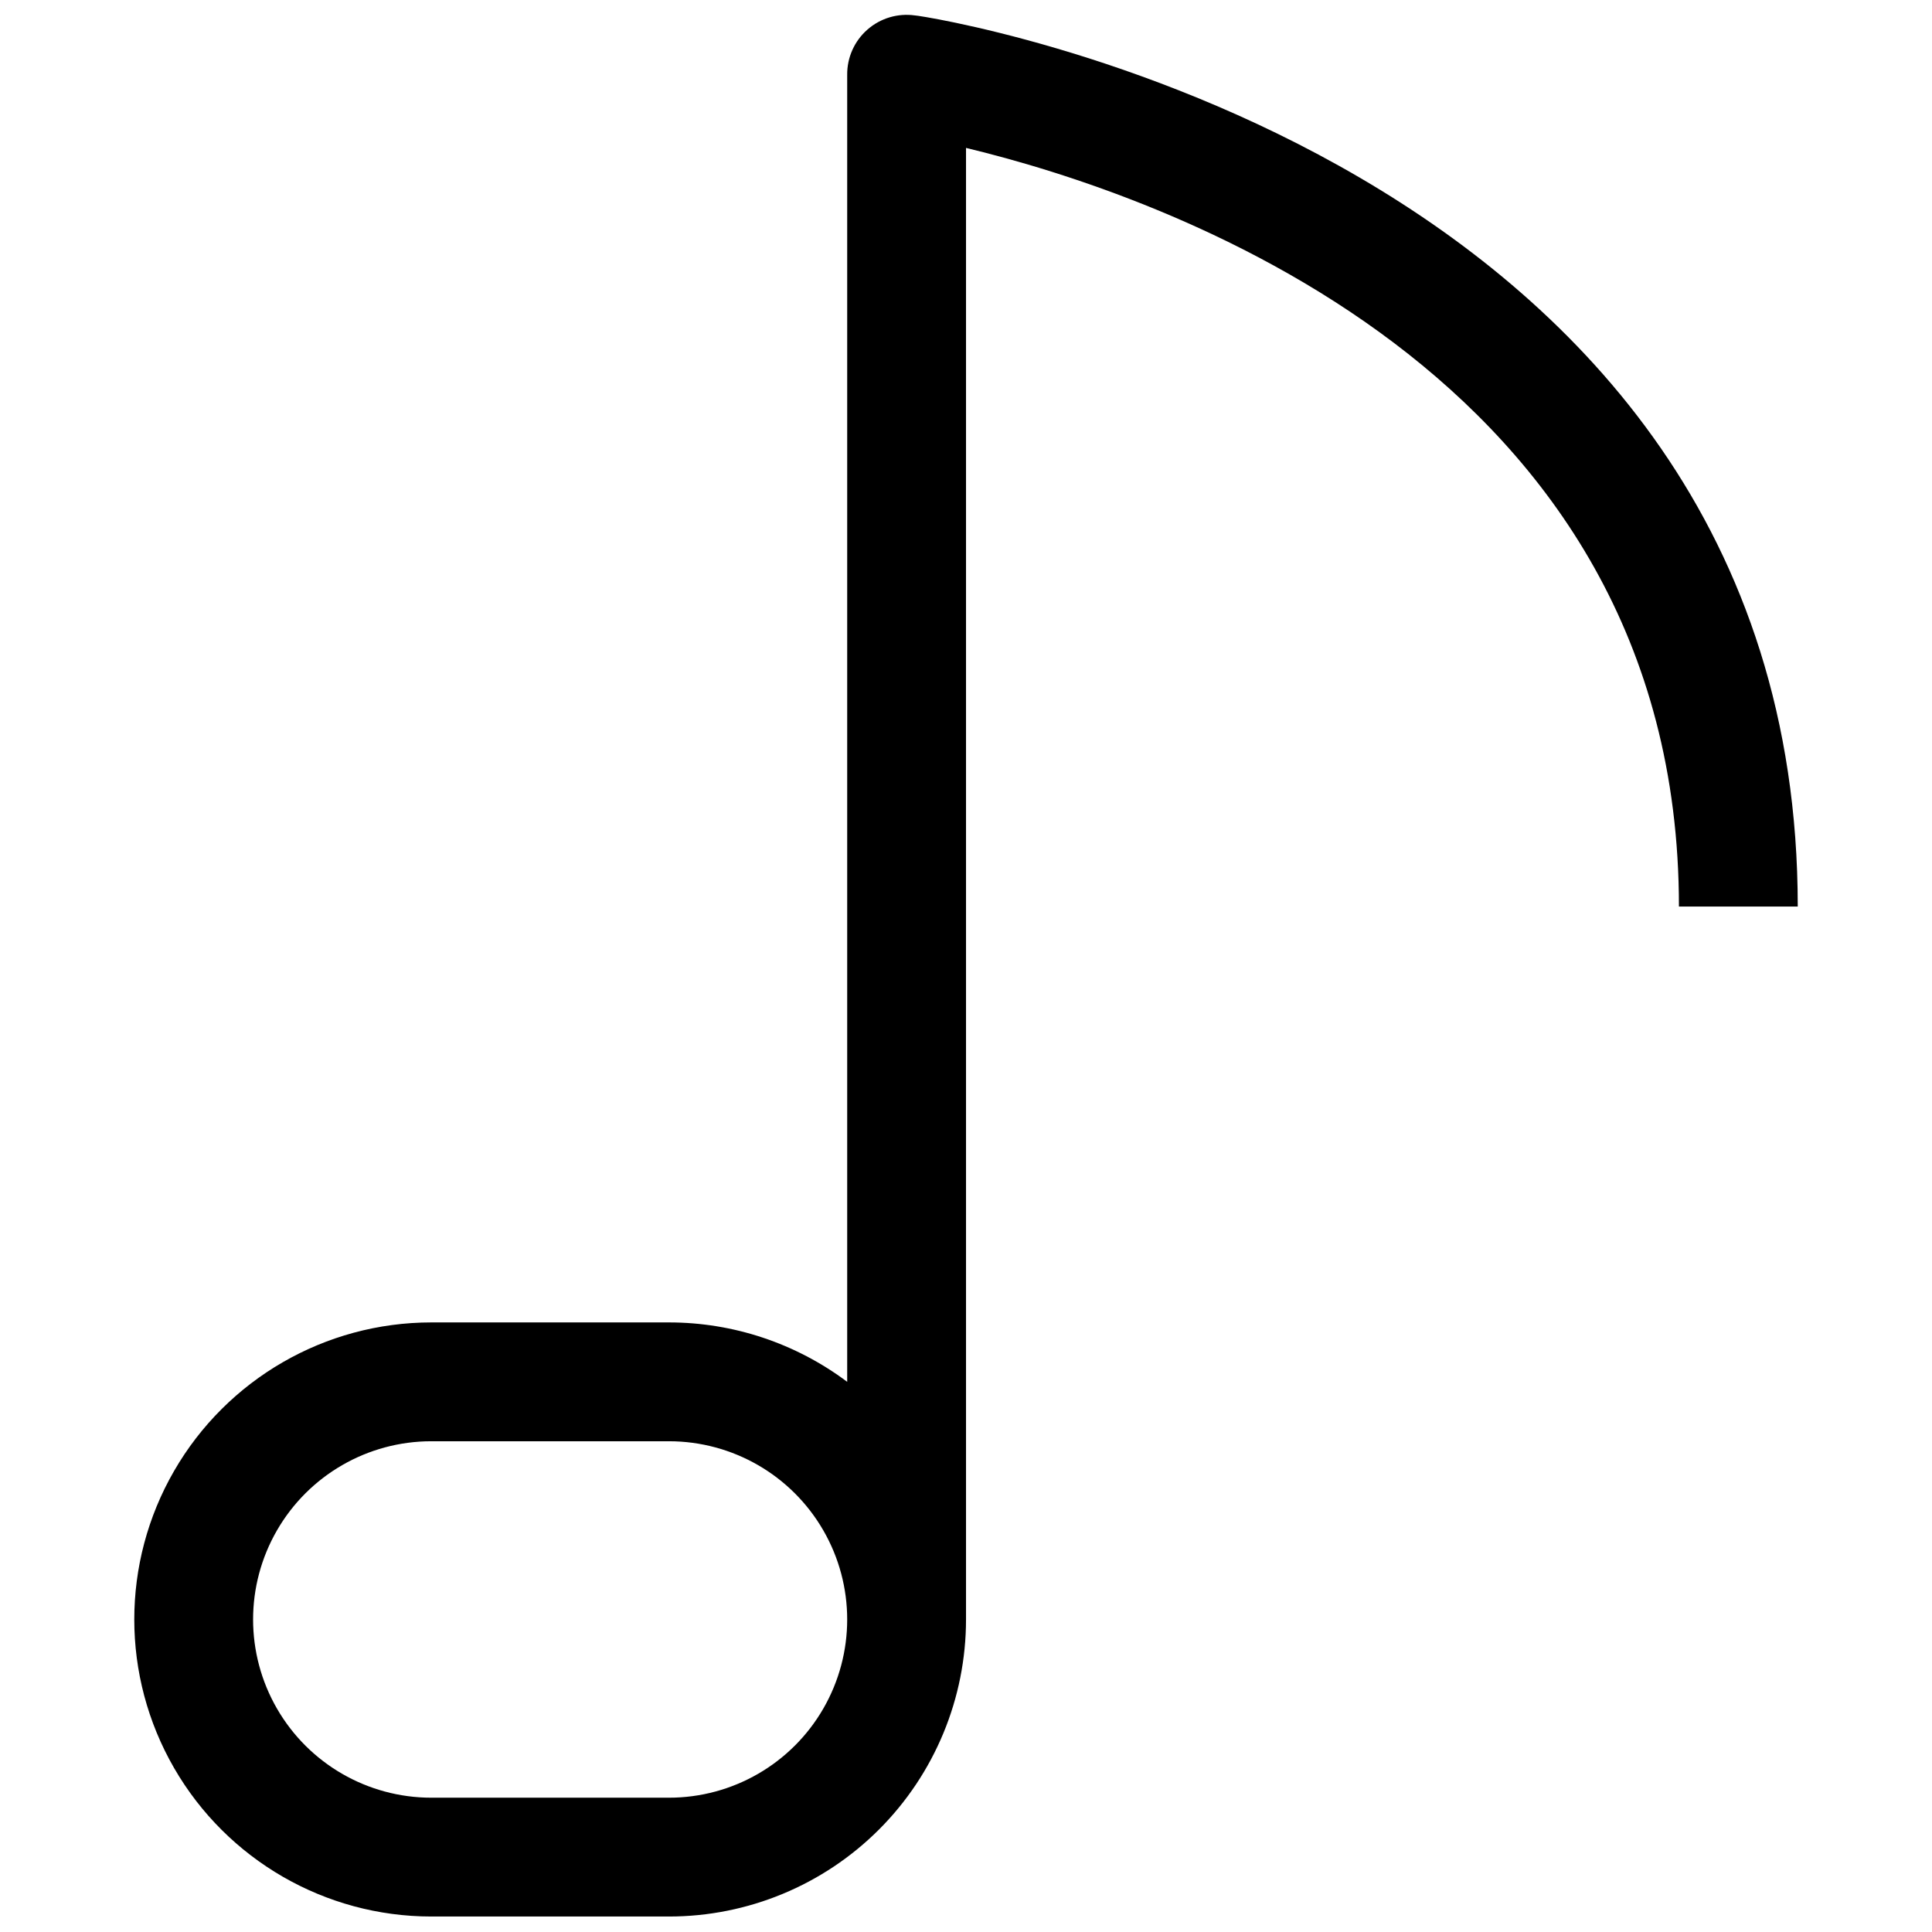 <?xml version="1.0" encoding="UTF-8"?>
<!-- Uploaded to: SVG Repo, www.svgrepo.com, Generator: SVG Repo Mixer Tools -->
<svg width="800px" height="800px" version="1.1" viewBox="144 144 512 512" xmlns="http://www.w3.org/2000/svg">
 <defs>
  <clipPath id="a">
   <path d="m179 148.09h442v503.81h-442z"/>
  </clipPath>
 </defs>
 <g clip-path="url(#a)">
  <path d="m386.46 148.09c-4.539-0.641-9.137 0.727-12.586 3.754-3.449 3.023-5.406 7.402-5.359 11.988v346.37c-13.629-10.219-30.199-15.746-47.234-15.746h-62.977c-28.121 0-54.109 15.004-68.172 39.363-14.062 24.355-14.062 54.363 0 78.719s40.051 39.359 68.172 39.359h62.977c20.879 0 40.902-8.293 55.664-23.055 14.762-14.766 23.059-34.785 23.059-55.664v-389.98c50.379 12.121 188.93 58.566 188.93 201.05h31.488c0-200.27-231.59-236.16-233.96-236.16zm-65.18 472.32h-62.977c-16.875 0-32.465-9-40.902-23.613-8.438-14.617-8.438-32.621 0-47.234 8.438-14.613 24.027-23.617 40.902-23.617h62.977c16.875 0 32.469 9.004 40.906 23.617 8.438 14.613 8.438 32.617 0 47.234-8.438 14.613-24.031 23.613-40.906 23.613z"/>
 </g>
</svg>